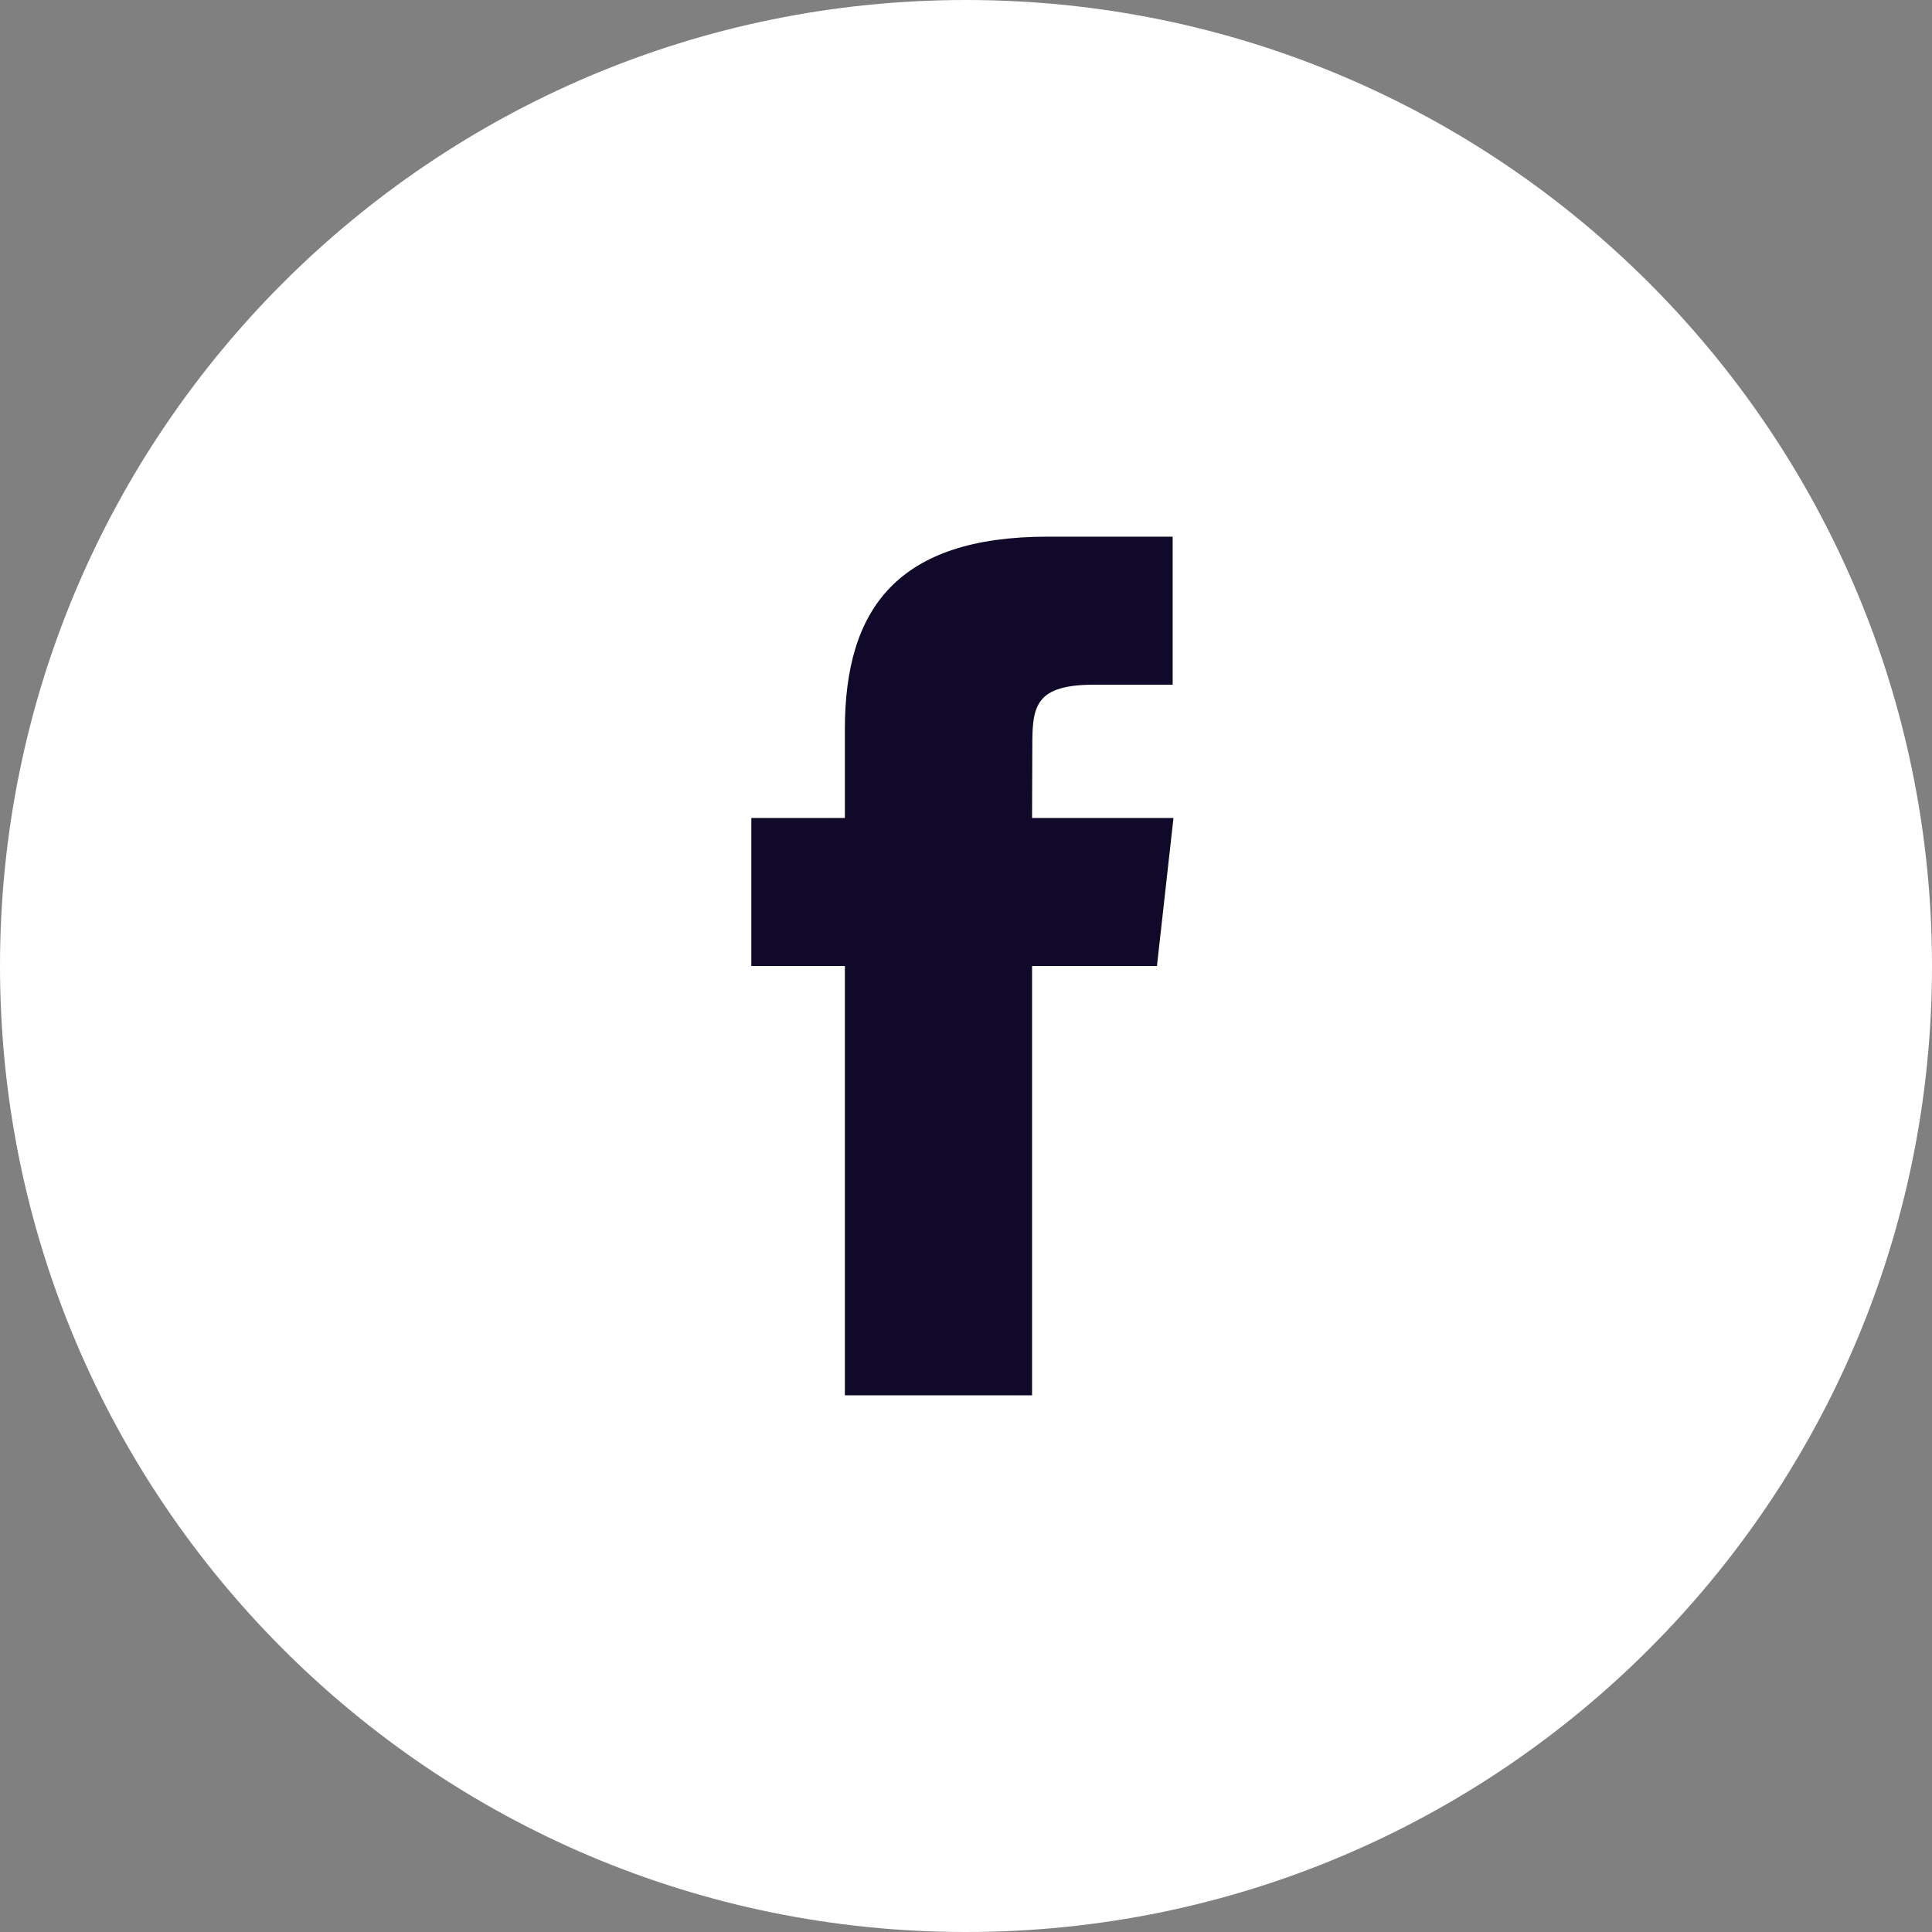 <svg xmlns="http://www.w3.org/2000/svg" fill="none" viewBox="0 0 36 36" height="36" width="36">
<rect x="0" y="0" width="36" height="36" fill="#808080" stroke="none"/>
<g clip-path="url(#clip0_144_1414)">
<g clip-path="url(#clip1_144_1414)">
<g clip-path="url(#clip2_144_1414)">
<path fill="white" d="M36 18C36 8.059 27.941 0 18 0C8.059 0 0 8.059 0 18C0 27.941 8.059 36 18 36C27.941 36 36 27.941 36 18Z"></path>
<path fill="#110929" d="M19.236 13.863C19.236 13.143 19.308 12.758 20.396 12.758H21.851V10H19.523C16.728 10 15.743 11.338 15.743 13.587V15.242H14V18H15.743V26H19.231V18H21.558L21.866 15.242H19.231L19.236 13.863Z" clip-rule="evenodd" fill-rule="evenodd"></path>
</g>
</g>
</g>
<defs>
<clipPath id="clip0_144_1414">
<rect fill="white" height="36" width="36"></rect>
</clipPath>
<clipPath id="clip1_144_1414">
<rect fill="white" height="36" width="36"></rect>
</clipPath>
<clipPath id="clip2_144_1414">
<rect fill="white" height="36" width="36"></rect>
</clipPath>
</defs>
</svg>
